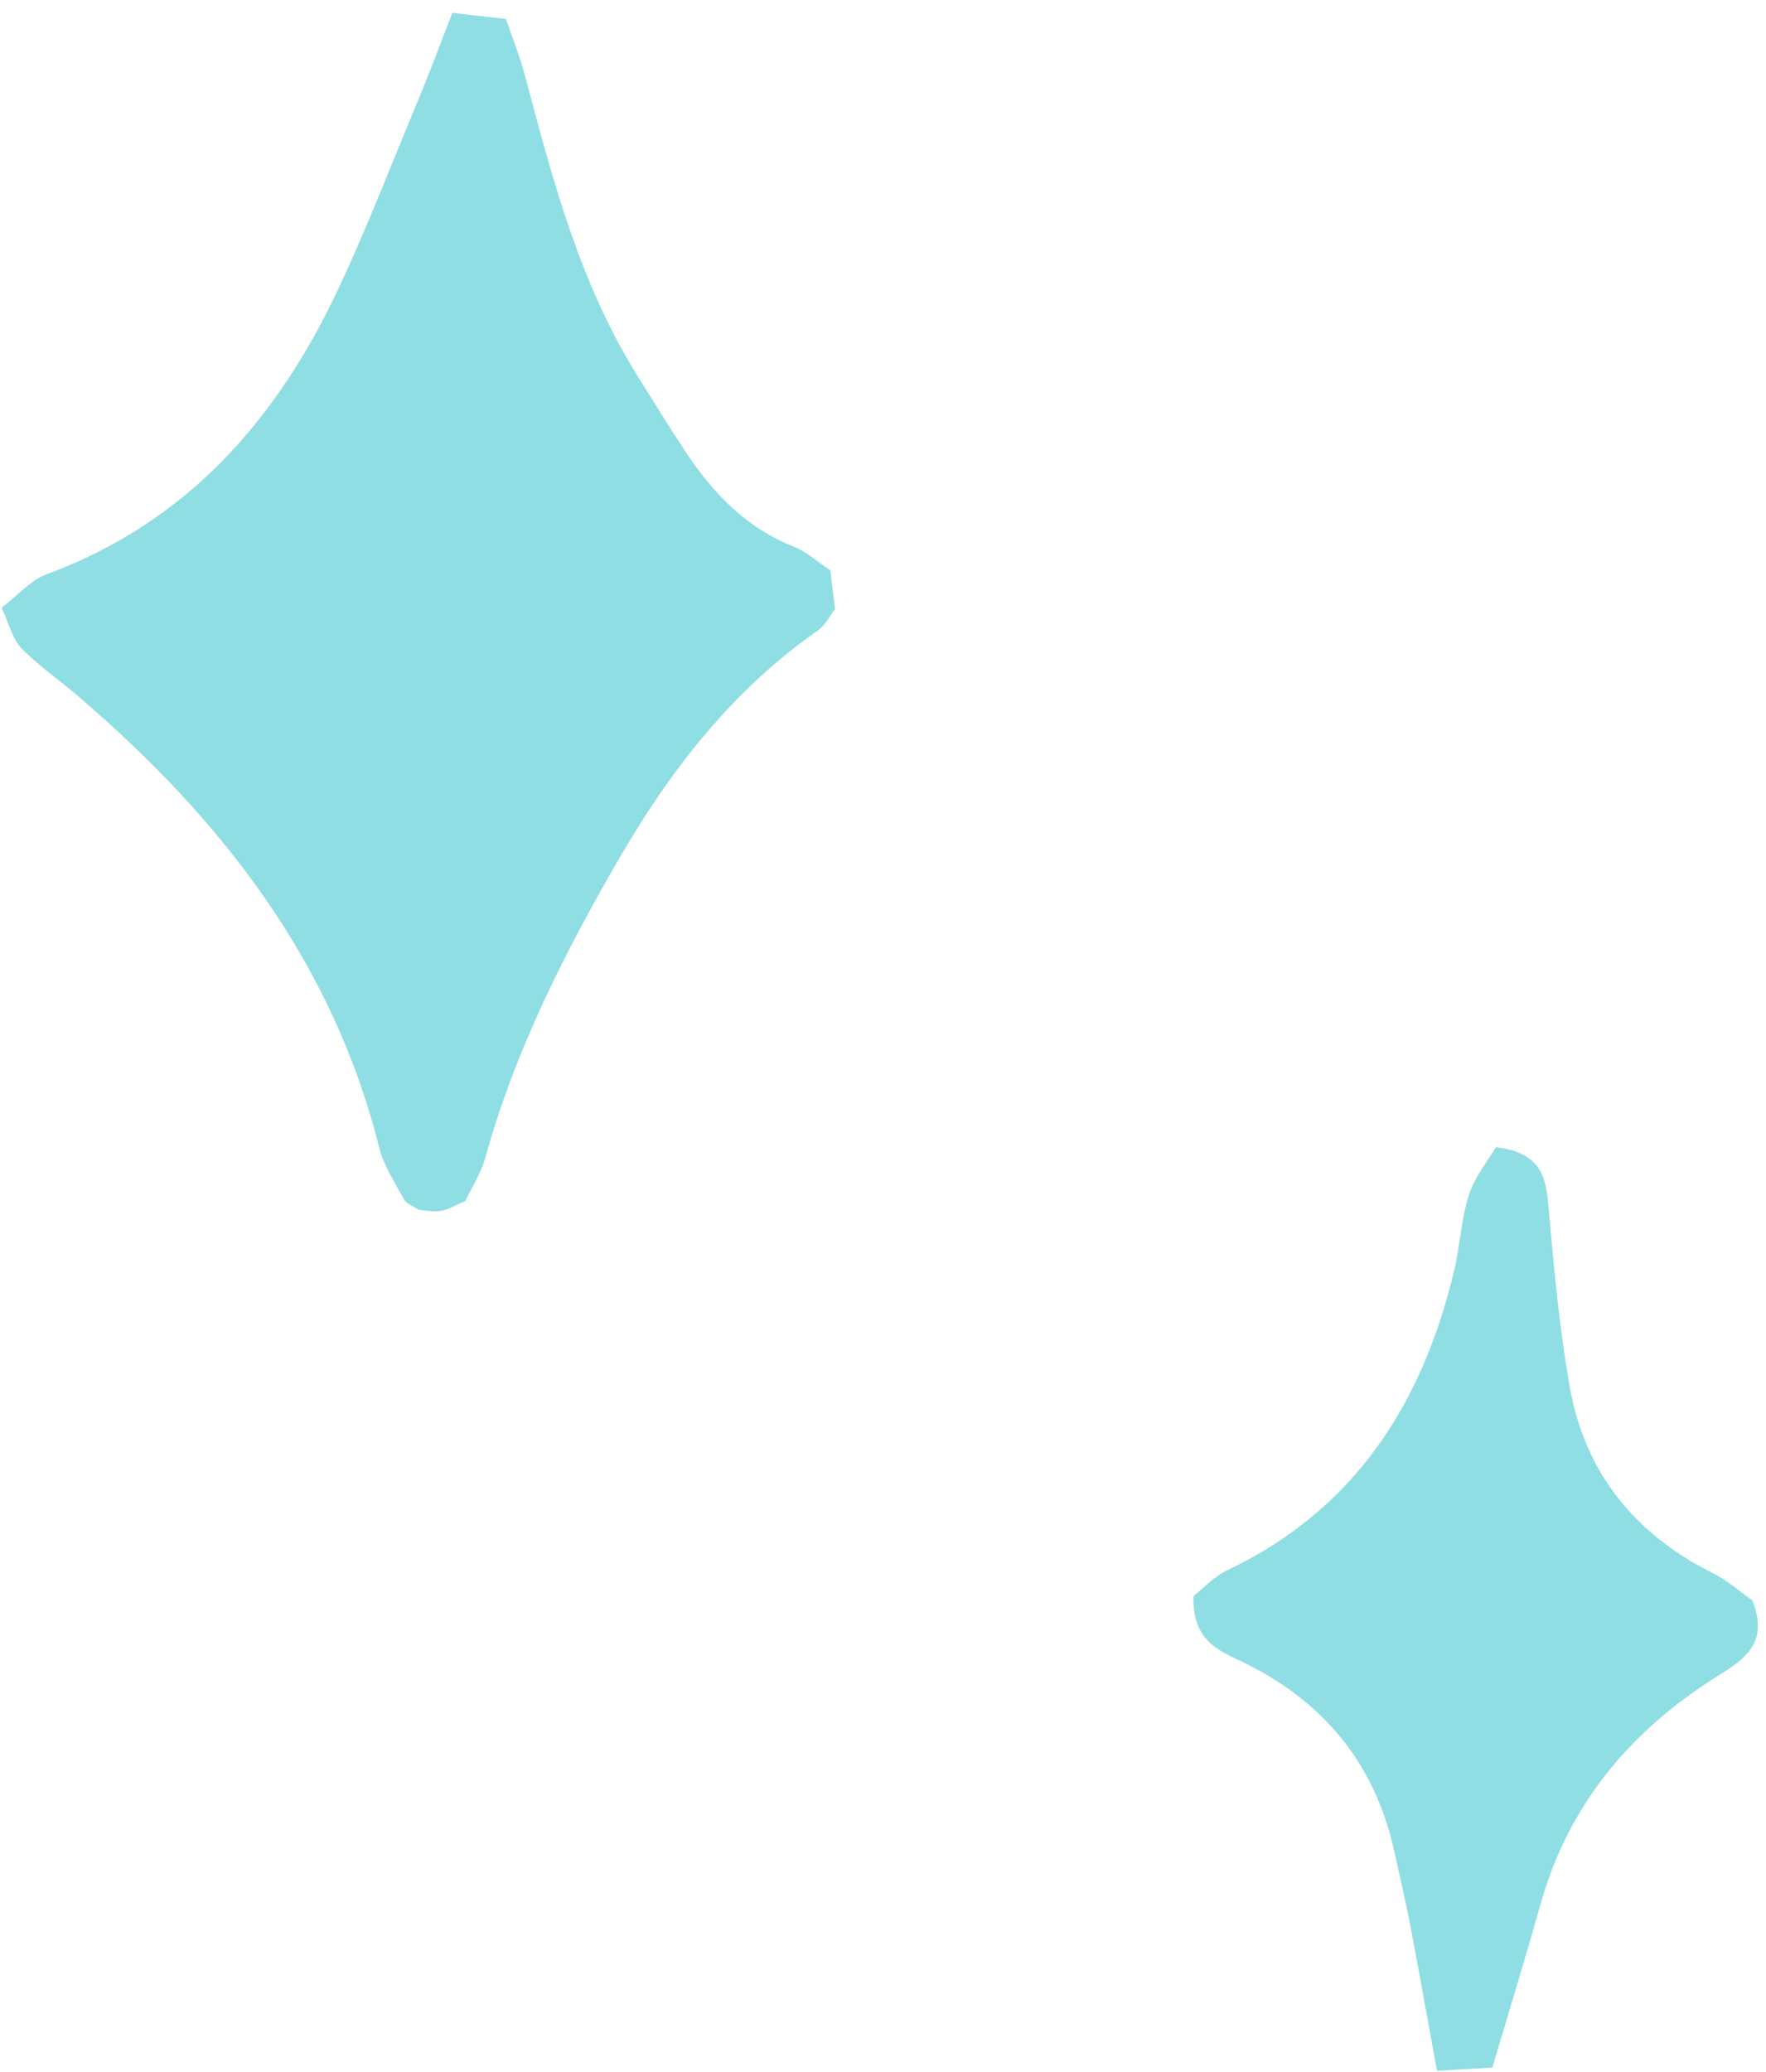 <?xml version="1.0" encoding="UTF-8"?> <svg xmlns="http://www.w3.org/2000/svg" width="133" height="156" viewBox="0 0 133 156" fill="none"> <path d="M62.53 42.93C62.66 43.96 62.78 44.95 62.89 45.85C62.39 46.5 62.11 47.11 61.63 47.44C55.2 51.91 50.56 57.88 46.66 64.58C42.49 71.76 38.78 79.11 36.55 87.15C36.23 88.31 35.54 89.37 35.05 90.41C34.32 90.72 33.78 91.06 33.2 91.16C32.62 91.26 31.99 91.11 31.53 91.08C31.05 90.75 30.58 90.59 30.41 90.27C29.73 89.01 28.9 87.76 28.56 86.4C25.04 72.35 16.63 61.6 5.87 52.4C4.46 51.19 2.9 50.12 1.61 48.8C0.95 48.13 0.72 47.04 0.12 45.75C1.34 44.82 2.31 43.67 3.54 43.22C14.12 39.31 20.9 31.54 25.53 21.64C27.71 16.97 29.57 12.15 31.55 7.39C32.41 5.32 33.19 3.22 34.07 0.97C35.61 1.15 36.76 1.28 38.1 1.43C38.62 2.95 39.16 4.26 39.52 5.63C41.59 13.43 43.63 21.24 47.95 28.2C49.15 30.13 50.35 32.06 51.6 33.96C53.68 37.13 56.22 39.77 59.87 41.19C60.78 41.57 61.57 42.3 62.53 42.93Z" fill="#8FDEE3"></path> <path d="M89.88 120.15C90.62 119.58 91.42 118.69 92.41 118.22C102.06 113.64 107.15 105.63 109.53 95.58C109.97 93.73 110.04 91.77 110.62 89.97C111.06 88.6 112.05 87.4 112.66 86.36C116.38 86.81 116.46 88.98 116.66 91.29C117.04 95.66 117.46 100.04 118.21 104.36C119.35 110.86 123.11 115.49 129.01 118.44C130.17 119.02 131.16 119.91 131.97 120.48C133.21 123.58 131.5 124.85 129.49 126.09C122.89 130.19 118.14 135.76 116.01 143.38C114.91 147.32 113.7 151.23 112.39 155.65C111.19 155.72 109.87 155.8 108.22 155.89C107.48 151.84 106.84 148.26 106.16 144.69C105.83 142.96 105.41 141.25 105.04 139.53C103.62 132.91 99.82 128.19 93.75 125.2C91.98 124.32 89.78 123.66 89.88 120.15Z" fill="#8FDEE3"></path> </svg> 